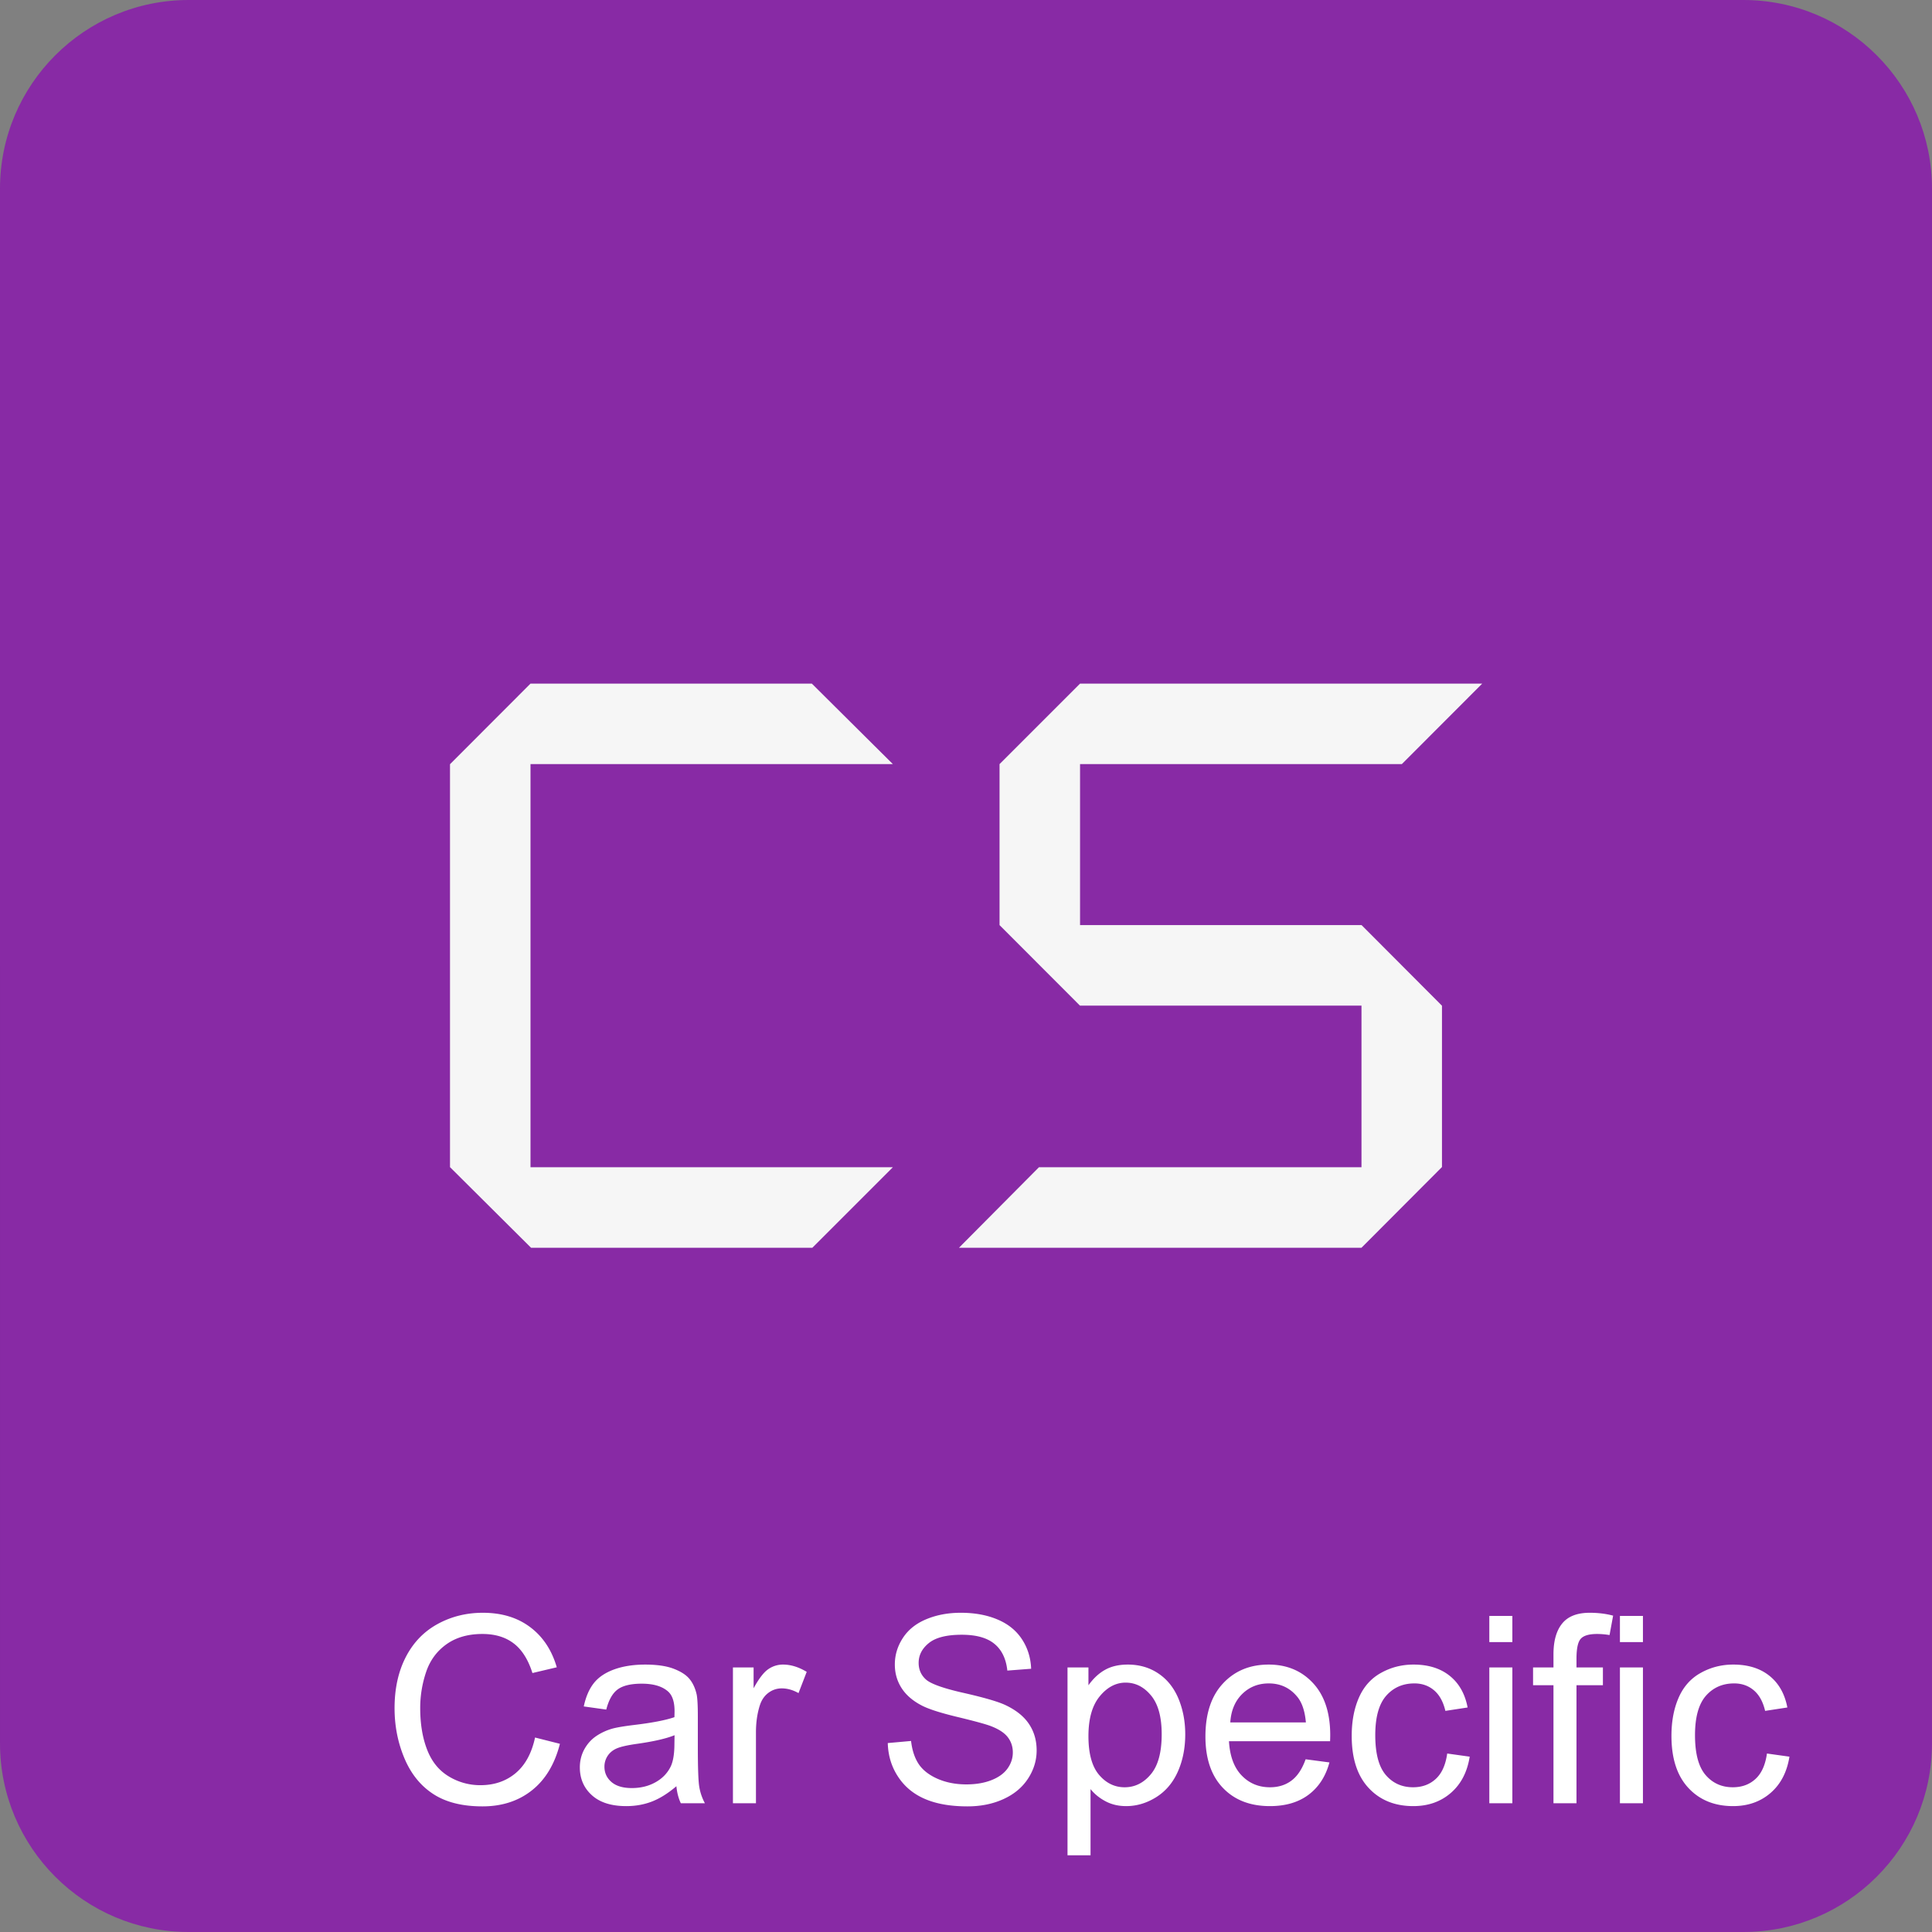 <svg xmlns="http://www.w3.org/2000/svg" xml:space="preserve" width="200" height="200" shape-rendering="geometricPrecision" text-rendering="geometricPrecision" image-rendering="optimizeQuality" fill-rule="evenodd" clip-rule="evenodd" viewBox="0 0 365.389 365.388"><rect x="0" y="0" width="365.389" height="365.388" fill="#808080" stroke="none"/><g fill-rule="nonzero"><path fill="#882AA5" d="M35.682 0h294.022c19.706 0 35.685 15.979 35.685 35.682l-.002 294.023c.002 19.704-15.977 35.683-35.681 35.683H35.682c-19.702 0-35.681-15.979-35.681-35.683L0 35.682C.001 15.979 15.98 0 35.684 0z"/><path fill="#fff" d="m101.193 328.608 4.701 1.188c-.981 3.851-2.746 6.779-5.294 8.799-2.548 2.02-5.665 3.034-9.352 3.034-3.81 0-6.91-.774-9.302-2.333-2.391-1.551-4.206-3.801-5.451-6.746-1.245-2.953-1.872-6.11-1.872-9.492 0-3.685.701-6.901 2.112-9.648 1.41-2.746 3.413-4.833 6.011-6.259 2.598-1.426 5.459-2.136 8.576-2.136 3.547 0 6.523.898 8.932 2.705 2.416 1.806 4.098 4.338 5.047 7.604l-4.602 1.088c-.817-2.573-2.012-4.453-3.571-5.624-1.558-1.179-3.522-1.765-5.888-1.765-2.713 0-4.99.651-6.812 1.954s-3.108 3.059-3.843 5.253a21.165 21.165 0 0 0-1.113 6.803c0 3.011.438 5.641 1.312 7.884.874 2.252 2.234 3.926 4.081 5.039a11.4 11.4 0 0 0 5.996 1.666c2.622 0 4.832-.759 6.647-2.268 1.813-1.518 3.042-3.761 3.685-6.746zM127.921 337.82c-1.616 1.376-3.175 2.342-4.669 2.911-1.492.569-3.092.849-4.807.849-2.82 0-4.989-.684-6.506-2.061-1.518-1.369-2.276-3.126-2.276-5.262 0-1.253.289-2.399.857-3.438.578-1.039 1.328-1.865 2.252-2.491a10.637 10.637 0 0 1 3.133-1.427c.858-.222 2.153-.437 3.877-.651 3.513-.413 6.109-.915 7.768-1.492.016-.595.025-.974.025-1.13 0-1.765-.413-3.01-1.238-3.736-1.113-.982-2.771-1.468-4.964-1.468-2.053 0-3.571.363-4.544 1.08-.981.718-1.699 1.988-2.169 3.819l-4.255-.595c.387-1.822 1.023-3.298 1.913-4.419.891-1.122 2.177-1.98 3.859-2.591 1.674-.602 3.629-.906 5.839-.906 2.193 0 3.983.256 5.36.775 1.369.52 2.383 1.163 3.026 1.946.644.783 1.098 1.773 1.362 2.969.14.743.214 2.078.214 4v5.772c0 4.033.09 6.581.272 7.661a9.875 9.875 0 0 0 1.064 3.101h-4.553c-.437-.915-.717-1.987-.84-3.216zm-.346-9.649c-1.584.643-3.959 1.188-7.126 1.634-1.798.255-3.068.543-3.81.865-.742.321-1.311.792-1.715 1.402a3.688 3.688 0 0 0-.61 2.061c0 1.147.437 2.112 1.319 2.879.883.767 2.169 1.154 3.859 1.154 1.675 0 3.167-.362 4.478-1.097 1.303-.725 2.268-1.723 2.878-2.984.471-.982.702-2.426.702-4.33l.025-1.584zM138.616 341.036v-25.68h3.909v3.934c.998-1.823 1.921-3.027 2.77-3.604a4.817 4.817 0 0 1 2.796-.874c1.468 0 2.96.462 4.478 1.377l-1.55 4.017c-1.056-.595-2.111-.892-3.167-.892-.948 0-1.798.29-2.548.858-.751.569-1.287 1.361-1.609 2.375-.486 1.543-.725 3.233-.725 5.072v13.417h-4.354zM167.901 329.656l4.403-.396c.206 1.781.692 3.241 1.459 4.387.767 1.138 1.955 2.061 3.563 2.771 1.608.7 3.422 1.055 5.434 1.055 1.79 0 3.365-.264 4.734-.799 1.369-.536 2.384-1.271 3.052-2.202.667-.932 1.005-1.946 1.005-3.035 0-1.105-.321-2.07-.964-2.903-.643-.825-1.707-1.517-3.192-2.086-.948-.363-3.051-.941-6.308-1.724-3.258-.783-5.534-1.517-6.837-2.21-1.691-.891-2.944-1.995-3.769-3.306-.833-1.312-1.245-2.788-1.245-4.413 0-1.797.512-3.472 1.526-5.022 1.014-1.558 2.49-2.737 4.445-3.546 1.946-.808 4.115-1.212 6.498-1.212 2.622 0 4.939.42 6.944 1.27 2.003.841 3.545 2.086 4.626 3.736 1.08 1.641 1.657 3.504 1.739 5.582l-4.502.346c-.239-2.234-1.055-3.925-2.449-5.063-1.394-1.146-3.456-1.714-6.177-1.714-2.836 0-4.906.519-6.201 1.558-1.295 1.039-1.947 2.292-1.947 3.761 0 1.27.462 2.316 1.378 3.141.907.816 3.257 1.666 7.067 2.524 3.81.865 6.424 1.616 7.843 2.259 2.053.949 3.578 2.144 4.56 3.604.982 1.451 1.468 3.125 1.468 5.022 0 1.888-.536 3.653-1.617 5.319-1.08 1.666-2.622 2.961-4.642 3.884-2.021.924-4.289 1.385-6.82 1.385-3.2 0-5.88-.469-8.04-1.401-2.17-.932-3.86-2.334-5.089-4.214-1.237-1.872-1.88-3.991-1.945-6.358zM201.892 350.882v-35.526h3.959v3.373c.931-1.303 1.987-2.284 3.166-2.936 1.171-.652 2.598-.981 4.272-.981 2.193 0 4.123.56 5.798 1.691 1.673 1.121 2.936 2.712 3.793 4.758.849 2.053 1.278 4.296 1.278 6.745 0 2.614-.47 4.973-1.41 7.076-.94 2.095-2.309 3.702-4.107 4.824-1.79 1.114-3.678 1.674-5.658 1.674-1.451 0-2.754-.305-3.9-.915-1.154-.611-2.094-1.377-2.836-2.309v12.526h-4.355zm3.959-22.53c0 3.291.668 5.724 1.995 7.299 1.337 1.575 2.953 2.366 4.849 2.366 1.929 0 3.579-.815 4.948-2.449 1.377-1.632 2.062-4.156 2.062-7.578 0-3.266-.668-5.706-2.012-7.331-1.344-1.625-2.944-2.433-4.808-2.433-1.848 0-3.48.866-4.899 2.589-1.426 1.732-2.135 4.239-2.135 7.537zM246.927 332.723l4.502.595c-.701 2.614-2.012 4.651-3.925 6.093-1.914 1.444-4.354 2.169-7.331 2.169-3.745 0-6.713-1.155-8.906-3.464-2.195-2.3-3.291-5.541-3.291-9.705 0-4.305 1.105-7.653 3.323-10.029 2.218-2.383 5.097-3.57 8.634-3.57 3.423 0 6.218 1.162 8.387 3.497 2.169 2.334 3.258 5.616 3.258 9.846 0 .256-.009.643-.025 1.154h-19.125c.166 2.812.957 4.973 2.392 6.465 1.427 1.493 3.217 2.243 5.353 2.243 1.591 0 2.952-.419 4.073-1.261 1.13-.842 2.02-2.186 2.681-4.033zm-14.25-6.976h14.298c-.189-2.161-.741-3.777-1.641-4.857-1.376-1.675-3.174-2.515-5.376-2.515-1.996 0-3.669.668-5.031 2.003-1.352 1.336-2.103 3.126-2.25 5.369zM273.703 331.634l4.255.595c-.47 2.927-1.658 5.211-3.58 6.869-1.92 1.657-4.287 2.482-7.083 2.482-3.505 0-6.325-1.146-8.453-3.439-2.136-2.292-3.2-5.574-3.2-9.846 0-2.77.462-5.187 1.378-7.265.915-2.07 2.309-3.628 4.189-4.66 1.872-1.039 3.909-1.558 6.119-1.558 2.779 0 5.063.7 6.828 2.111 1.773 1.41 2.911 3.414 3.406 6.004l-4.205.643c-.405-1.723-1.114-3.018-2.145-3.893-1.022-.865-2.26-1.302-3.711-1.302-2.193 0-3.974.783-5.352 2.35-1.369 1.575-2.053 4.049-2.053 7.446 0 3.447.659 5.946 1.979 7.505 1.328 1.558 3.051 2.341 5.171 2.341 1.715 0 3.141-.519 4.28-1.566 1.145-1.039 1.872-2.647 2.177-4.817zM281.668 310.557v-4.948h4.355v4.948h-4.355zm0 30.479v-25.68h4.355v25.68h-4.355zM293.8 341.036v-22.315h-3.861v-3.365h3.861v-2.483c0-2.539.552-4.486 1.648-5.83 1.097-1.352 2.829-2.028 5.204-2.028 1.6 0 3.076.181 4.429.545l-.677 3.669a14.655 14.655 0 0 0-2.35-.206c-1.501 0-2.532.297-3.076.89-.552.594-.825 1.856-.825 3.786v1.657h4.997v3.365h-4.997v22.315H293.8zm12.567-30.479v-4.948h4.354v4.948h-4.354zm0 30.479v-25.68h4.354v25.68h-4.354zM334.174 331.634l4.255.595c-.47 2.927-1.658 5.211-3.579 6.869-1.921 1.657-4.288 2.482-7.083 2.482-3.506 0-6.326-1.146-8.454-3.439-2.136-2.292-3.2-5.574-3.2-9.846 0-2.77.462-5.187 1.378-7.265.915-2.07 2.309-3.628 4.189-4.66 1.872-1.039 3.909-1.558 6.119-1.558 2.779 0 5.063.7 6.828 2.111 1.773 1.41 2.911 3.414 3.406 6.004l-4.205.643c-.405-1.723-1.114-3.018-2.145-3.893-1.022-.865-2.259-1.302-3.71-1.302-2.194 0-3.975.783-5.353 2.35-1.369 1.575-2.053 4.049-2.053 7.446 0 3.447.659 5.946 1.979 7.505 1.328 1.558 3.051 2.341 5.171 2.341 1.715 0 3.142-.519 4.28-1.566 1.146-1.039 1.872-2.647 2.177-4.817z"/><path fill="#F6F6F6" d="m168.862 220.755-15.224 15.224h-53.205l-15.326-15.245v-76.203l15.224-15.245h53.205l15.326 15.224h-68.531v76.245zM280.326 129.286l-15.205 15.224h-60.857v30.45h53.246l15.204 15.245v30.509l-15.225 15.265h-76.123l15.123-15.224h61v-30.571h-53.245l-15.205-15.224v-30.45l15.225-15.224z"/></g></svg>